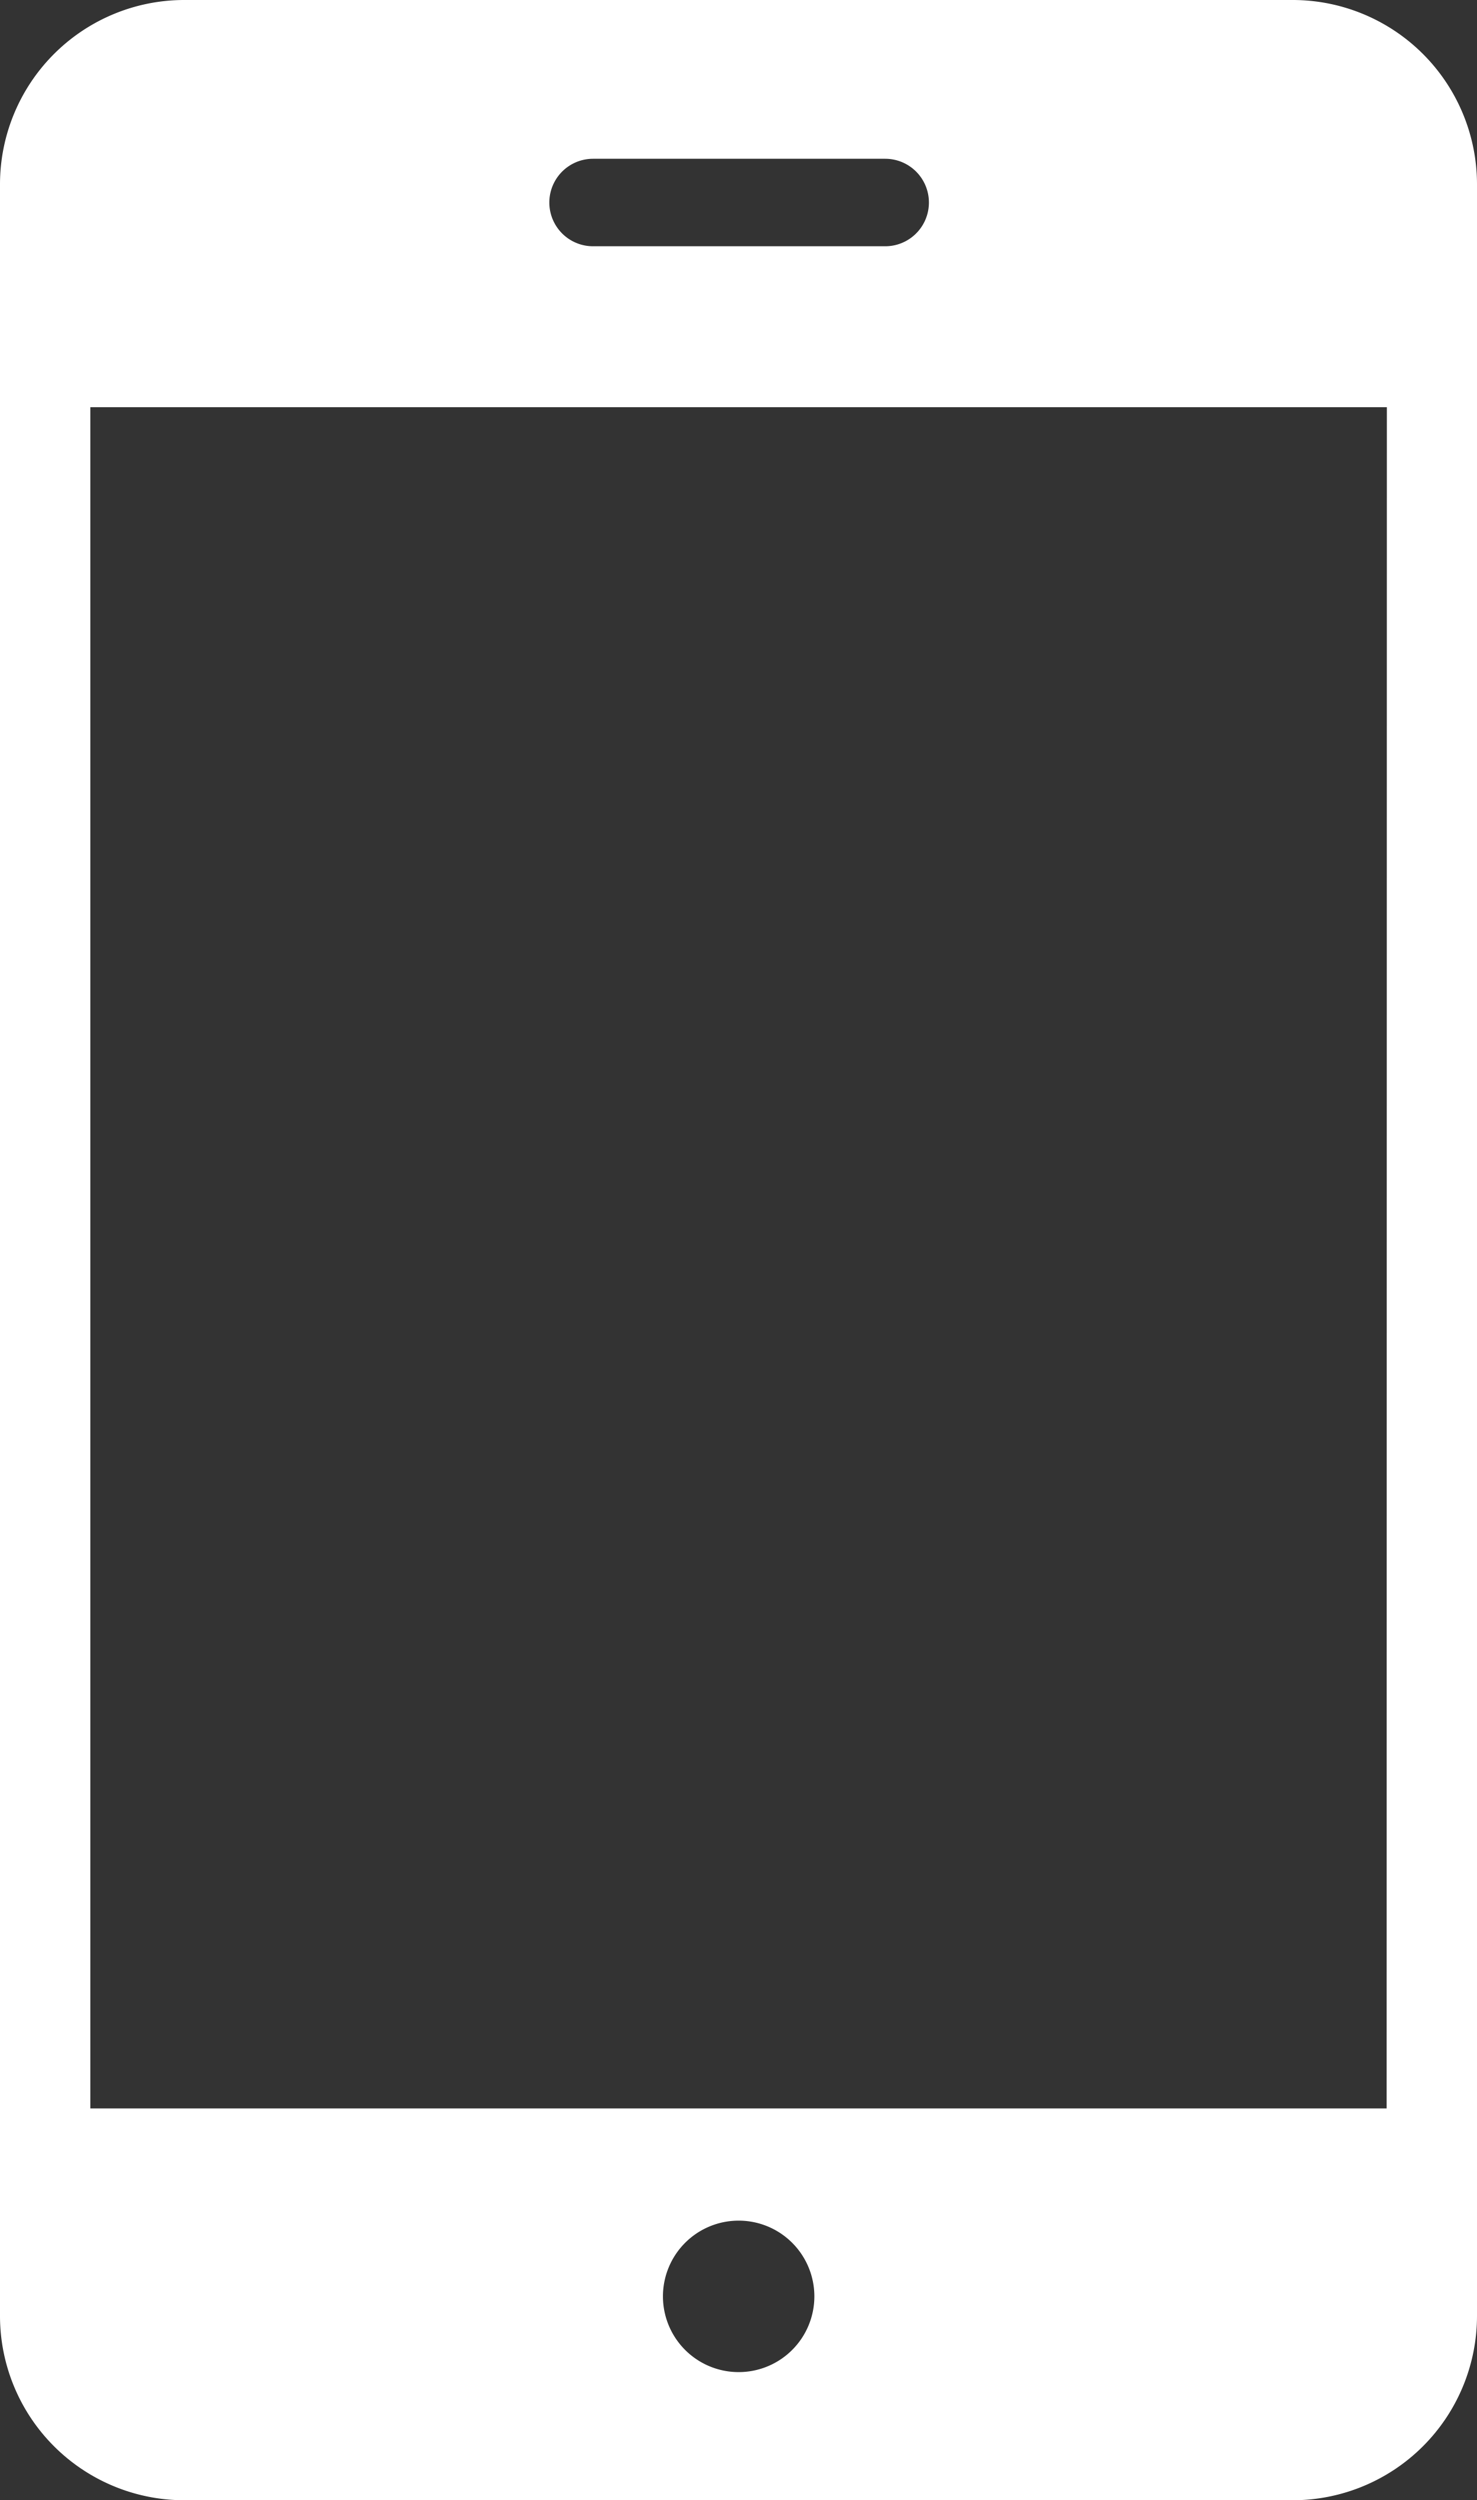 <svg xmlns="http://www.w3.org/2000/svg" viewBox="0 0 283.66 480"><rect x="0" y="0" width="283.66" height="480" fill="#333333" stroke="none"/><defs><style>.cls-1{fill:#fff;}</style></defs><g id="Calque_2" data-name="Calque 2"><g id="_ÎÓÈ_1" data-name="—ÎÓÈ_1"><path class="cls-1" d="M248.29,0H35.36A35.4,35.4,0,0,0,0,35.36V444.64A35.4,35.4,0,0,0,35.36,480H248.29a35.41,35.41,0,0,0,35.37-35.36V35.36A35.41,35.41,0,0,0,248.29,0ZM113.87,30.48H170a8.4,8.4,0,1,1,0,16.8h-56.1a8.4,8.4,0,0,1,0-16.8Zm28,424.92a14.54,14.54,0,1,1,14.53-14.54A14.54,14.54,0,0,1,141.83,455.4ZM266.3,404.78H17.35V78.18h249Z"/></g></g></svg>